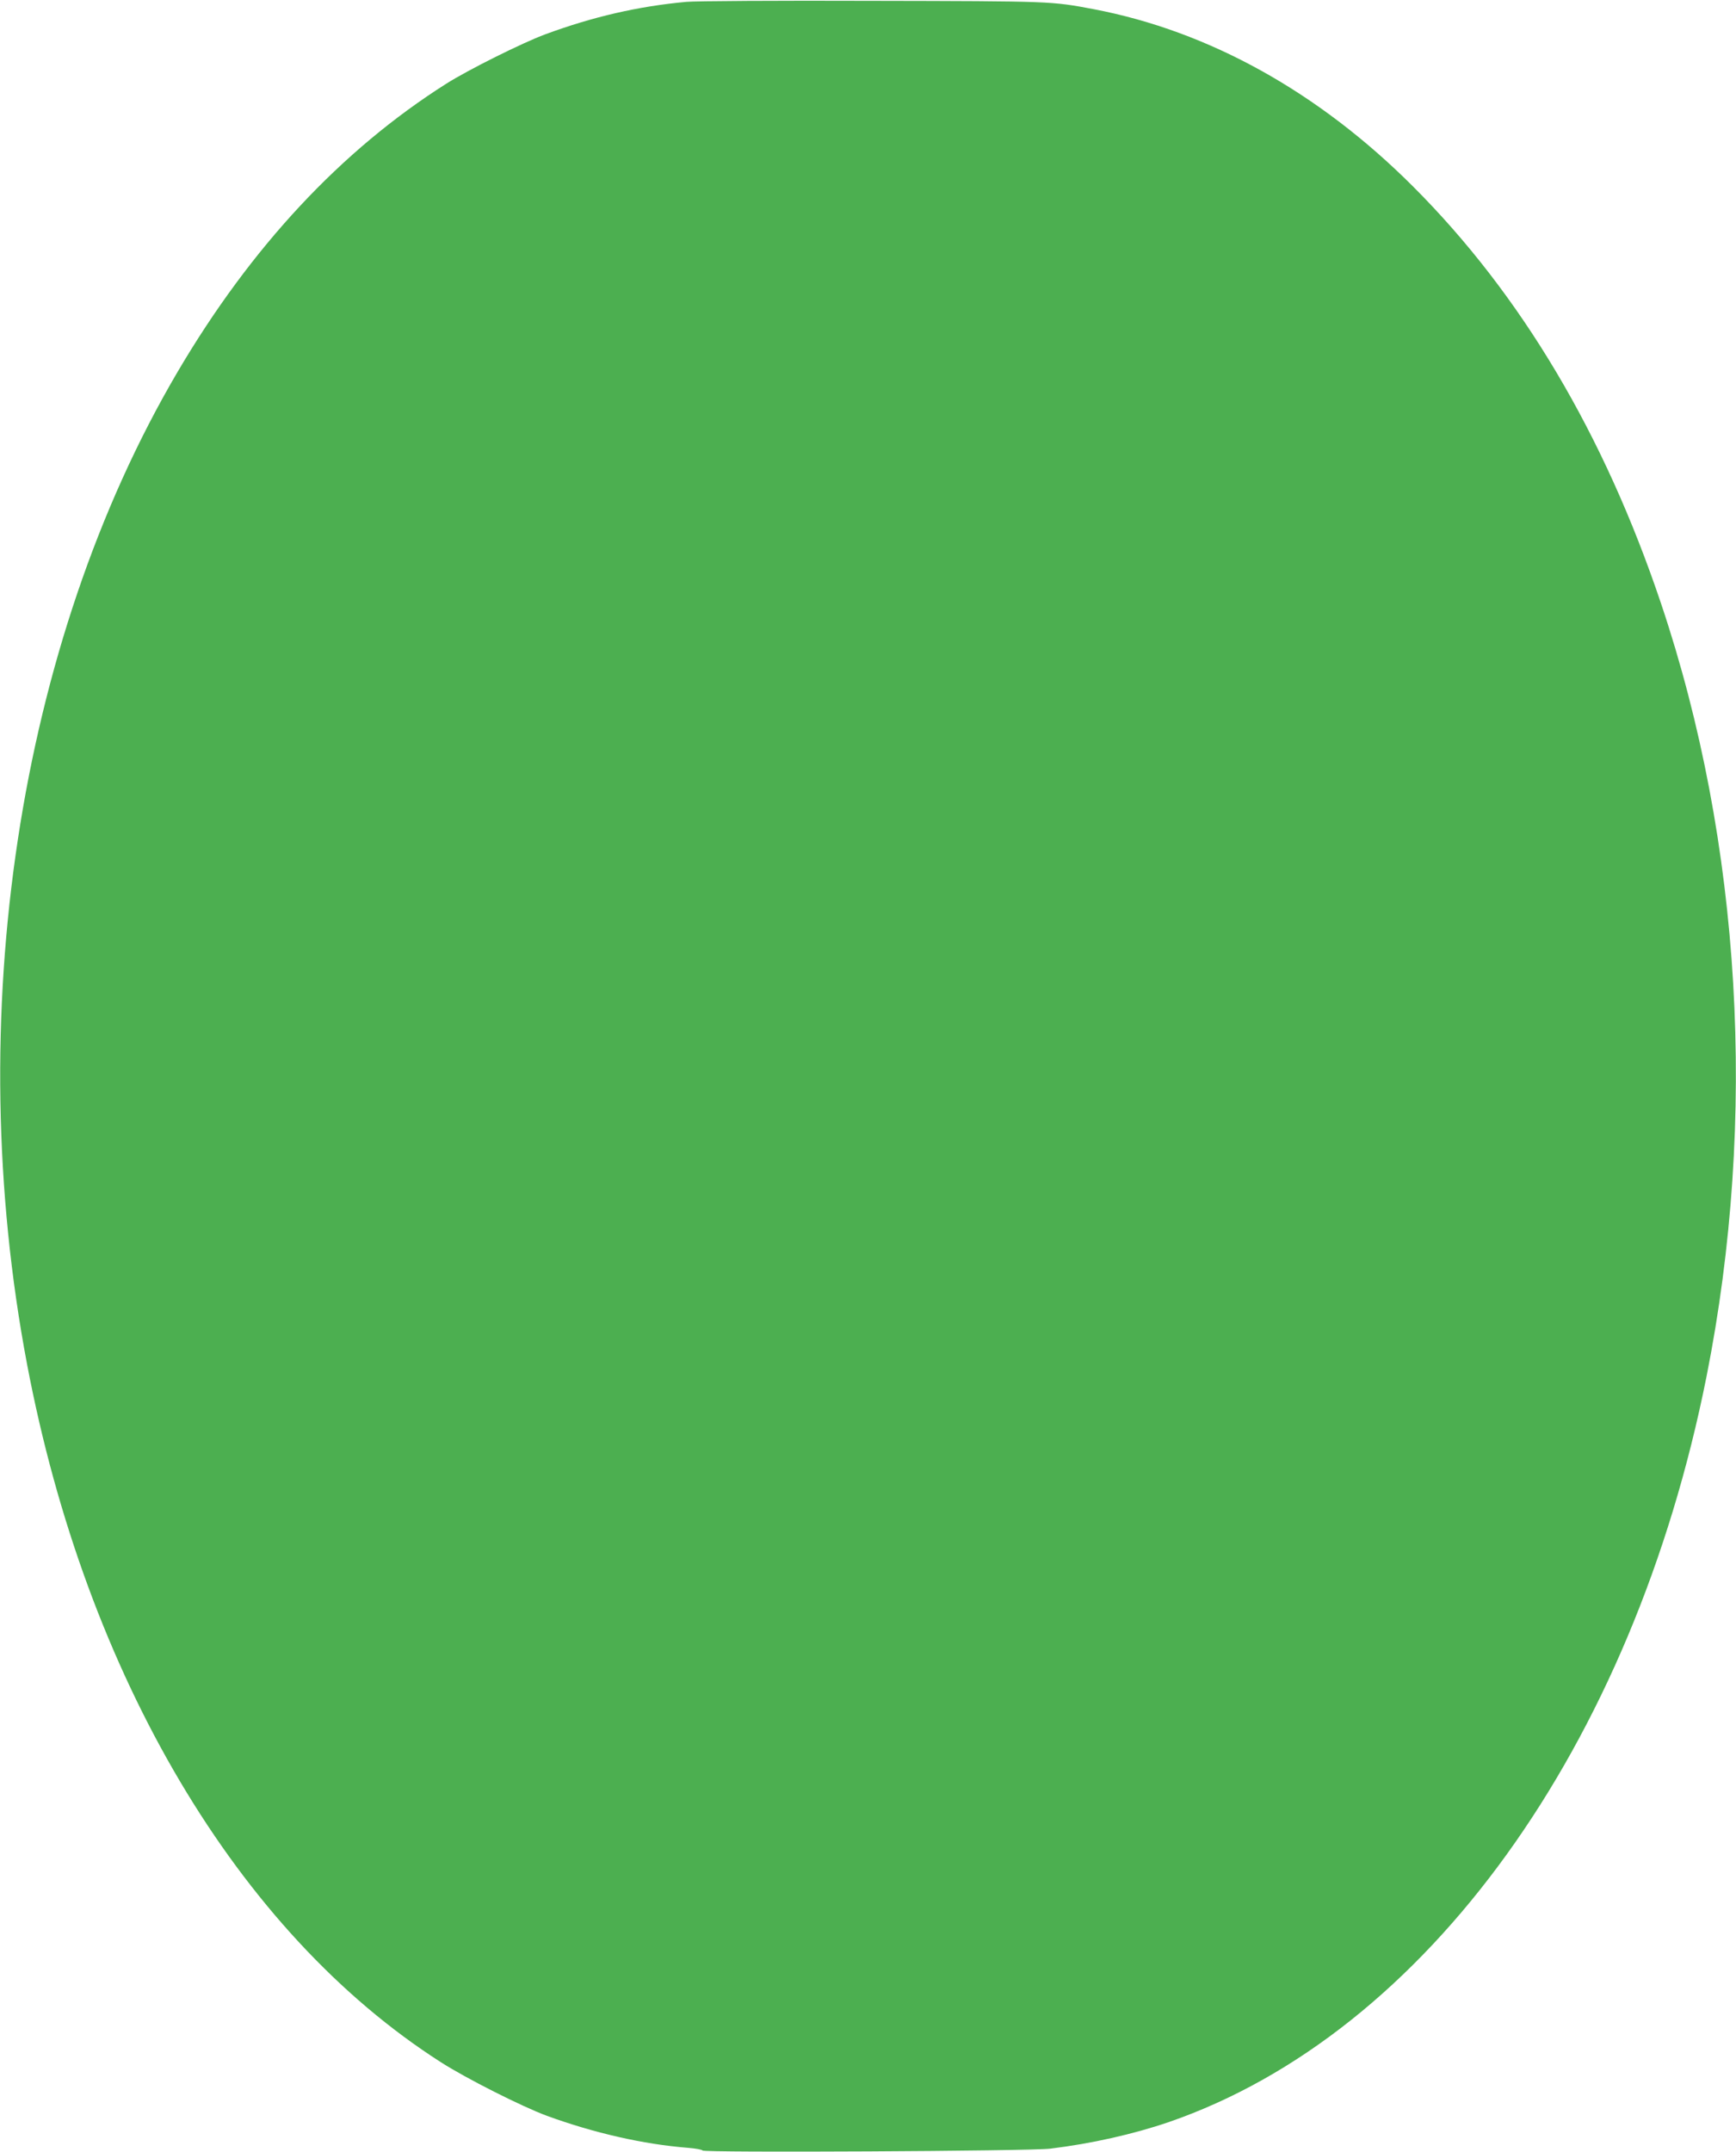 <?xml version="1.0" standalone="no"?>
<!DOCTYPE svg PUBLIC "-//W3C//DTD SVG 20010904//EN"
 "http://www.w3.org/TR/2001/REC-SVG-20010904/DTD/svg10.dtd">
<svg version="1.0" xmlns="http://www.w3.org/2000/svg"
 width="1033pt" height="1280pt" viewBox="0 0 1033 1280"
 preserveAspectRatio="xMidYMid meet">
<g transform="translate(0,1280) scale(0.1,-0.1)"
fill="#4caf50" stroke="none">
<path d="M4085 12789 c-287 -26 -558 -89 -840 -193 -138 -51 -458 -211 -588
-293 -627 -397 -1164 -973 -1602 -1718 -948 -1614 -1285 -3837 -894 -5900 352
-1855 1255 -3379 2461 -4151 151 -97 484 -265 633 -320 280 -102 573 -169 838
-190 48 -4 87 -11 87 -16 0 -14 1950 -4 2070 11 246 30 494 86 705 158 1531
529 2762 2235 3200 4437 304 1531 208 3172 -271 4596 -339 1008 -833 1838
-1475 2480 -562 562 -1214 924 -1899 1055 -254 48 -246 48 -1320 50 -558 2
-1056 -1 -1105 -6z"/>
</g>
</svg>
